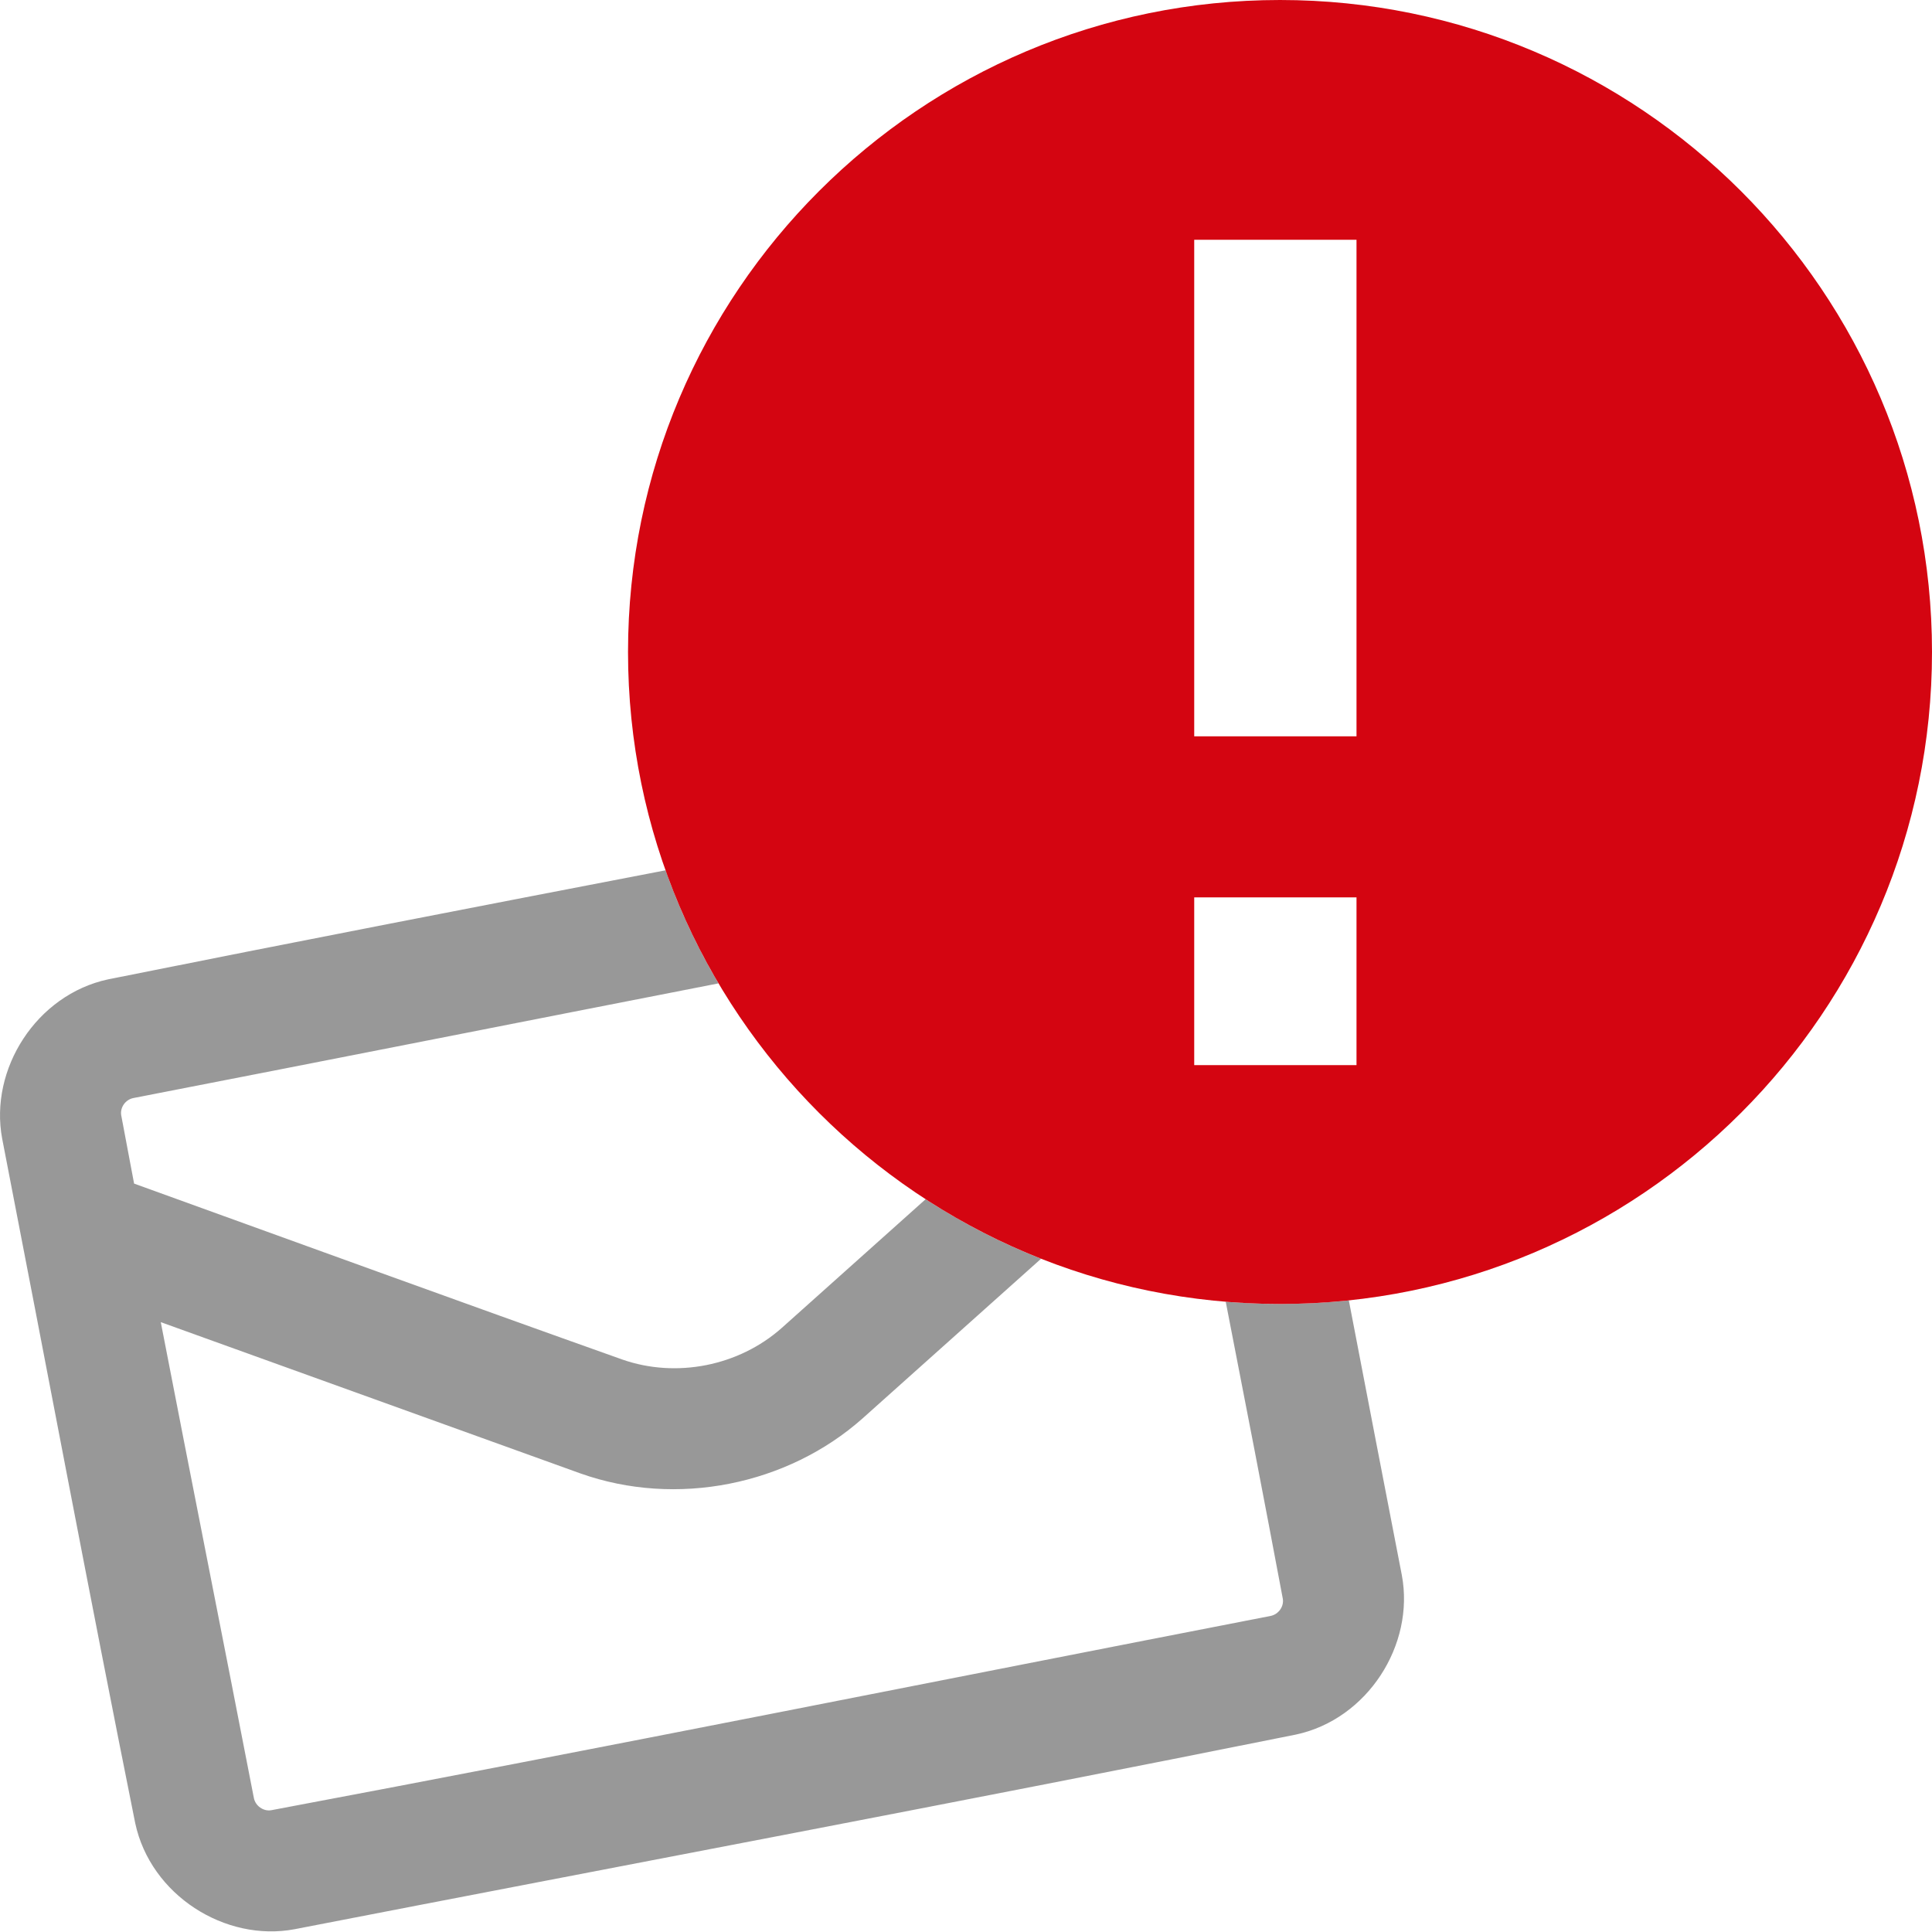 <?xml version="1.0" encoding="UTF-8" standalone="no"?>
<!-- Generator: Adobe Illustrator 16.0.1, SVG Export Plug-In . SVG Version: 6.00 Build 0)  -->
<!DOCTYPE svg  PUBLIC '-//W3C//DTD SVG 1.1//EN'  'http://www.w3.org/Graphics/SVG/1.1/DTD/svg11.dtd'>
<svg name="hello" xmlns="http://www.w3.org/2000/svg" width="32" height="32" viewBox="0 0 32 32"><g fill="none" fill-rule="evenodd"><path fill="#323232" d="M11.023,14.415 C11.256,15.071 11.551,15.697 11.9,16.288 C8.67,16.919 5.441,17.559 2.209,18.187 C2.077,18.213 1.985,18.345 2.008,18.474 C2.079,18.851 2.15,19.227 2.221,19.604 C4.918,20.578 7.612,21.56 10.313,22.52 C11.203,22.829 12.236,22.627 12.948,21.995 L15.331,19.863 C15.93,20.252 16.57,20.584 17.243,20.849 L14.285,23.495 C13.044,24.596 11.206,24.971 9.612,24.404 L2.663,21.899 C3.172,24.527 3.695,27.153 4.205,29.781 C4.231,29.912 4.363,30.005 4.492,29.983 C10.017,28.945 15.528,27.837 21.045,26.765 C21.177,26.739 21.27,26.607 21.247,26.478 C20.939,24.838 20.622,23.199 20.302,21.561 C20.598,21.586 20.898,21.598 21.201,21.598 C21.586,21.598 21.966,21.578 22.341,21.539 C22.633,23.056 22.924,24.574 23.219,26.091 C23.435,27.243 22.652,28.476 21.464,28.73 C15.942,29.84 10.407,30.88 4.879,31.954 C3.728,32.17 2.495,31.388 2.24,30.199 C1.482,26.424 0.771,22.64 0.036,18.86 C-0.18,17.709 0.602,16.476 1.791,16.221 C4.865,15.604 7.944,15.008 11.023,14.415 Z" opacity=".5"></path><path fill="#D40511" d="M21.201,0 C27.161,0 32,4.839 32,10.799 C32,16.759 27.161,21.598 21.201,21.598 C15.241,21.598 10.402,16.759 10.402,10.799 C10.402,4.839 15.241,0 21.201,0 Z M19.78,17.642 L22.468,17.642 L22.468,14.863 L19.78,14.863 L19.78,17.642 Z M19.78,12.196 L22.468,12.196 L22.468,3.971 L19.78,3.971 L19.78,12.196 Z"></path></g></svg>
